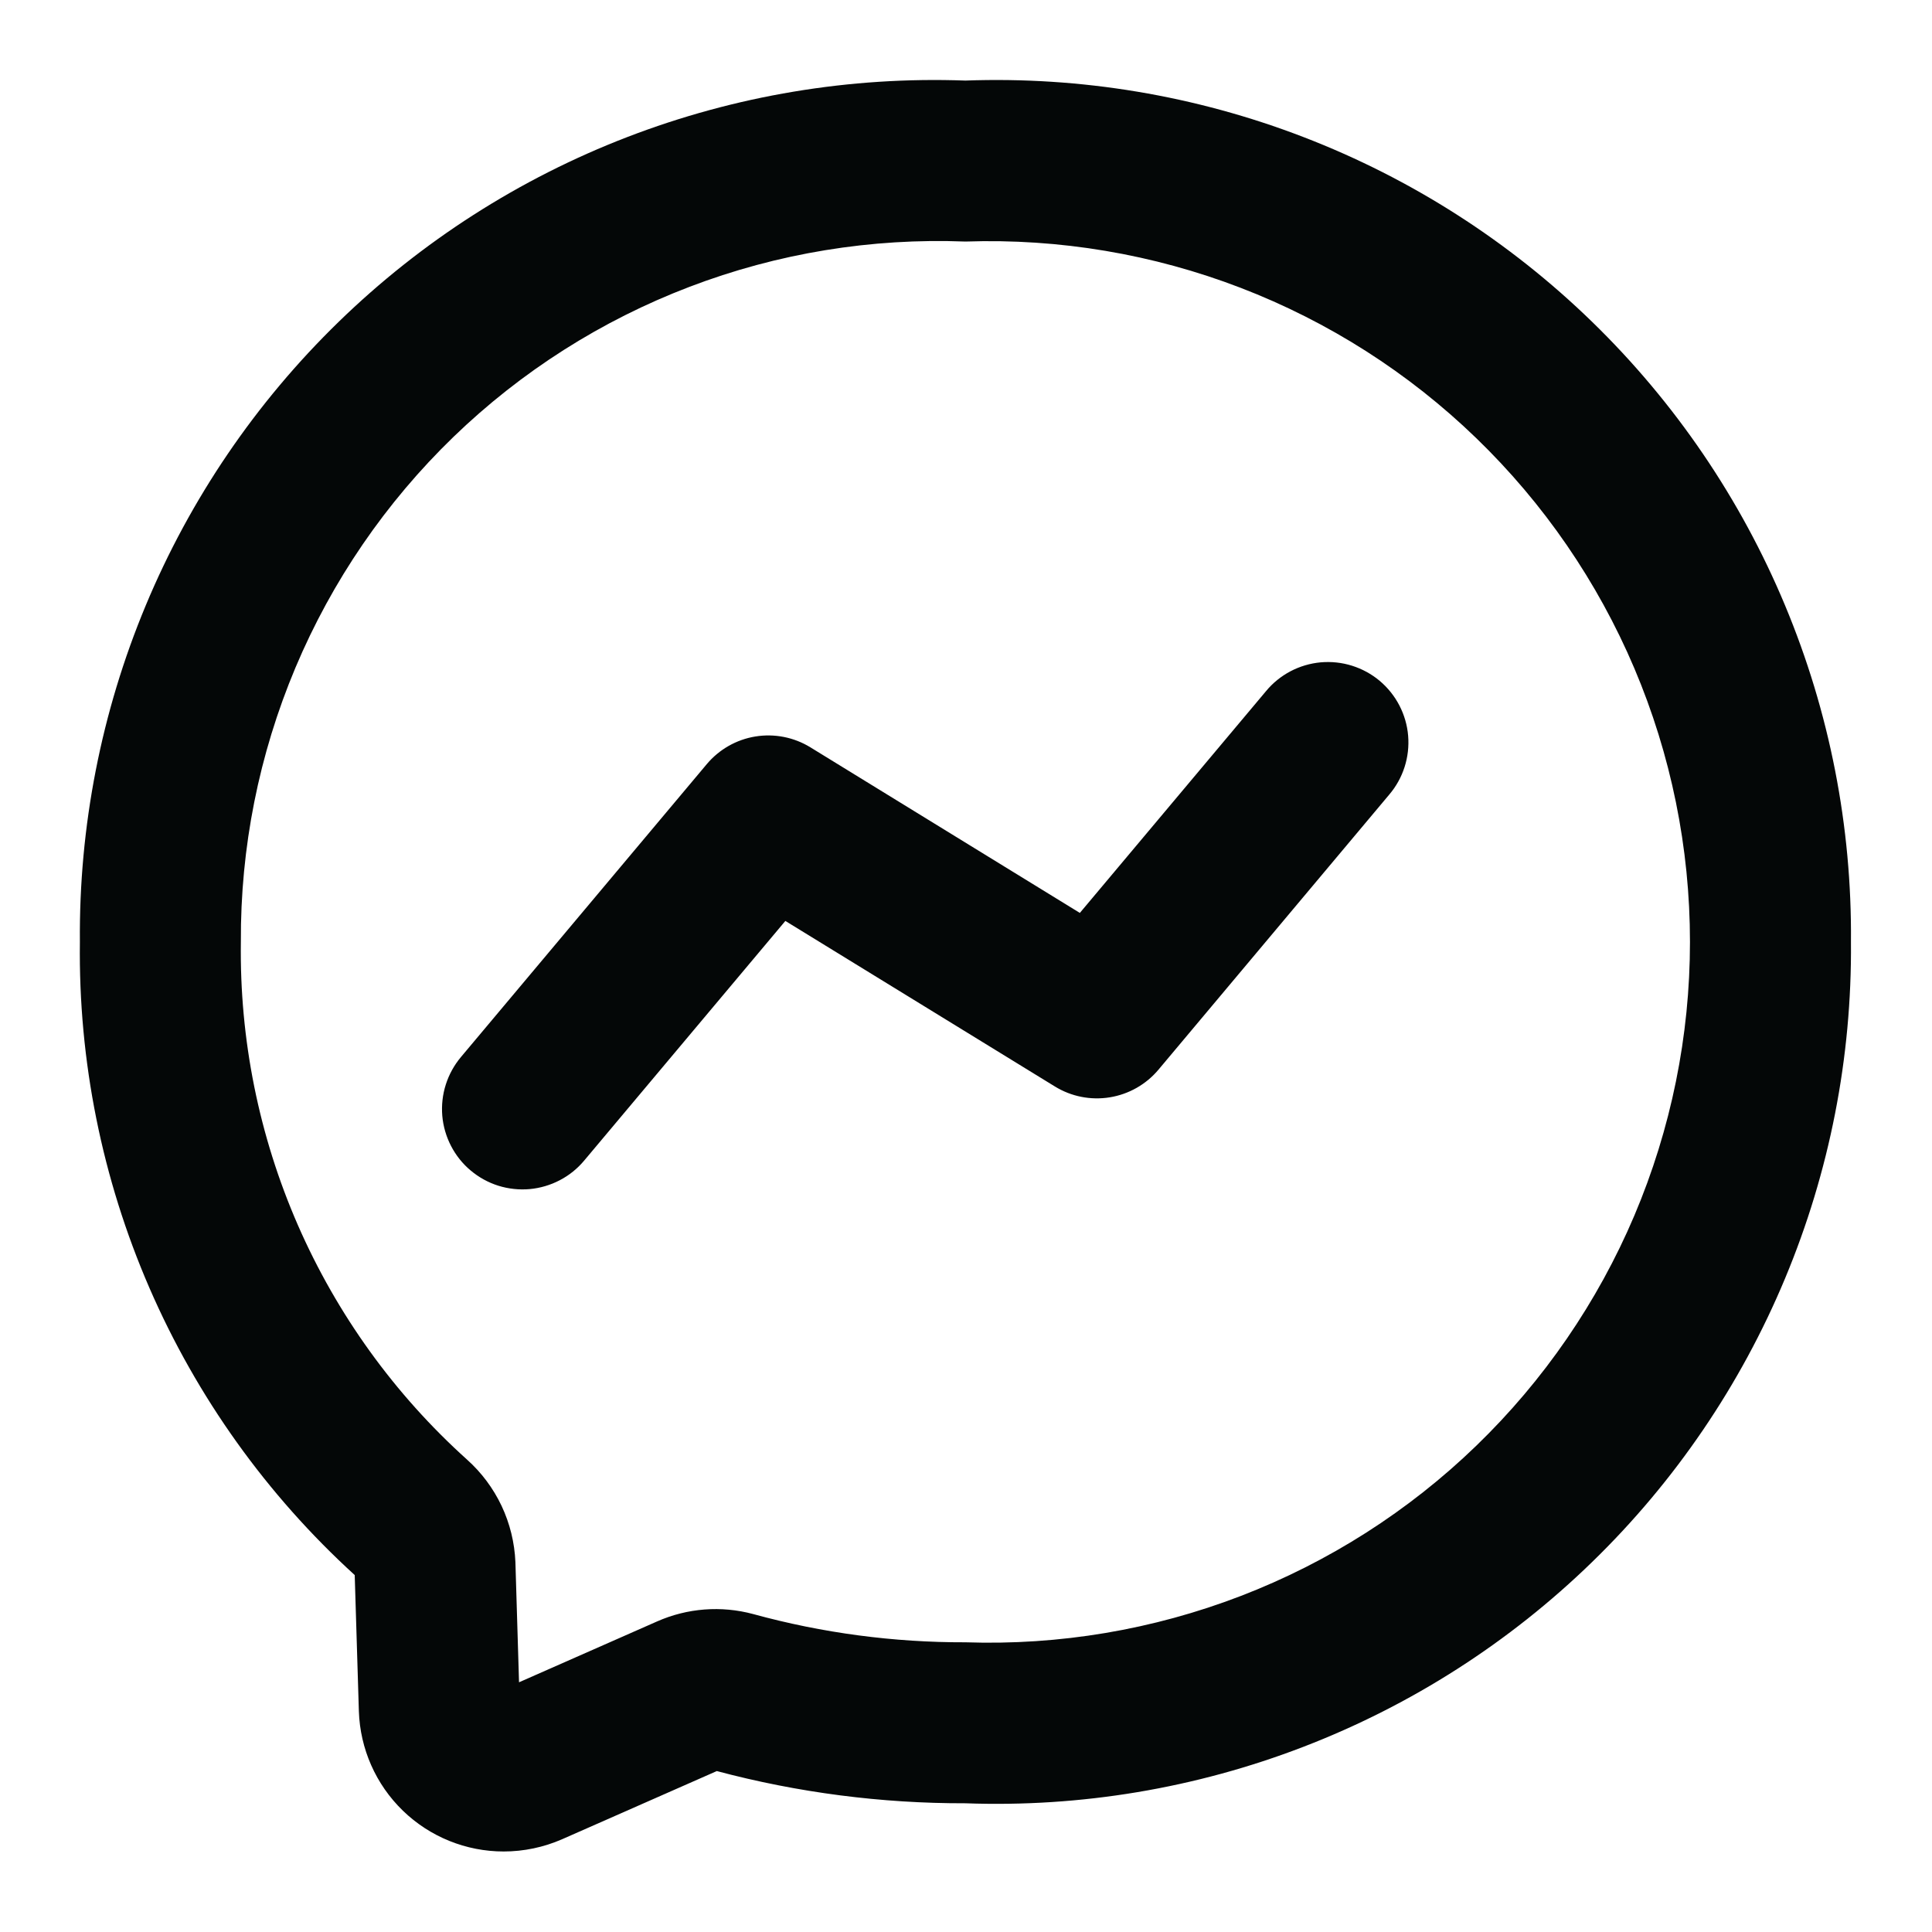 <svg width="40" height="40" viewBox="0 0 40 40" fill="none" xmlns="http://www.w3.org/2000/svg">
<path d="M19.987 1.668C17.598 1.581 15.217 1.979 12.986 2.838C10.755 3.697 8.722 4.999 7.009 6.666C5.295 8.333 3.937 10.329 3.017 12.536C2.097 14.742 1.633 17.111 1.654 19.502C1.622 21.965 2.113 24.406 3.094 26.666C4.075 28.925 5.523 30.951 7.344 32.61L7.43 35.428C7.455 36.207 7.781 36.945 8.341 37.488C8.9 38.03 9.649 38.333 10.428 38.333C10.845 38.333 11.257 38.246 11.639 38.079L14.841 36.668C16.519 37.115 18.25 37.339 19.987 37.335C22.376 37.422 24.758 37.024 26.988 36.165C29.219 35.306 31.253 34.004 32.966 32.337C34.68 30.671 36.038 28.674 36.958 26.468C37.879 24.262 38.343 21.892 38.322 19.502C38.343 17.111 37.879 14.742 36.958 12.535C36.038 10.329 34.68 8.333 32.966 6.666C31.253 4.999 29.219 3.697 26.988 2.838C24.758 1.979 22.376 1.581 19.987 1.668ZM19.987 34.002C18.504 34.006 17.026 33.81 15.596 33.418C14.933 33.239 14.229 33.293 13.602 33.571L10.746 34.83L10.671 32.342C10.654 31.939 10.557 31.543 10.385 31.178C10.212 30.813 9.969 30.487 9.668 30.218C8.169 28.869 6.976 27.214 6.168 25.366C5.361 23.518 4.958 21.518 4.987 19.502C4.976 17.552 5.361 15.62 6.117 13.823C6.874 12.026 7.987 10.401 9.388 9.046C10.79 7.691 12.452 6.634 14.274 5.939C16.095 5.243 18.039 4.925 19.987 5.001C21.933 4.935 23.872 5.261 25.689 5.96C27.506 6.659 29.164 7.717 30.563 9.07C31.963 10.423 33.076 12.043 33.837 13.836C34.597 15.628 34.989 17.555 34.989 19.502C34.989 21.448 34.597 23.375 33.837 25.168C33.076 26.96 31.963 28.581 30.563 29.934C29.164 31.287 27.506 32.344 25.689 33.043C23.872 33.742 21.933 34.068 19.987 34.002ZM26.211 14.31L22.357 18.901L16.779 15.473C16.439 15.264 16.034 15.184 15.64 15.248C15.245 15.312 14.887 15.517 14.631 15.823L9.544 21.884C9.403 22.052 9.296 22.246 9.23 22.454C9.163 22.663 9.139 22.883 9.157 23.102C9.176 23.32 9.238 23.533 9.339 23.727C9.44 23.922 9.578 24.095 9.746 24.235C9.914 24.376 10.108 24.483 10.317 24.549C10.526 24.614 10.746 24.638 10.965 24.619C11.183 24.599 11.395 24.537 11.59 24.435C11.784 24.334 11.956 24.195 12.097 24.026L16.26 19.067L21.838 22.493C22.178 22.703 22.582 22.783 22.977 22.719C23.371 22.655 23.73 22.451 23.986 22.145L28.763 16.451C28.905 16.284 29.013 16.09 29.08 15.881C29.147 15.672 29.172 15.452 29.154 15.233C29.136 15.014 29.074 14.801 28.973 14.606C28.872 14.411 28.733 14.238 28.565 14.096C28.397 13.955 28.202 13.849 27.992 13.783C27.783 13.717 27.562 13.694 27.344 13.713C27.125 13.733 26.912 13.796 26.718 13.898C26.523 14.001 26.351 14.14 26.211 14.31Z" fill="#040707"/>
</svg>
